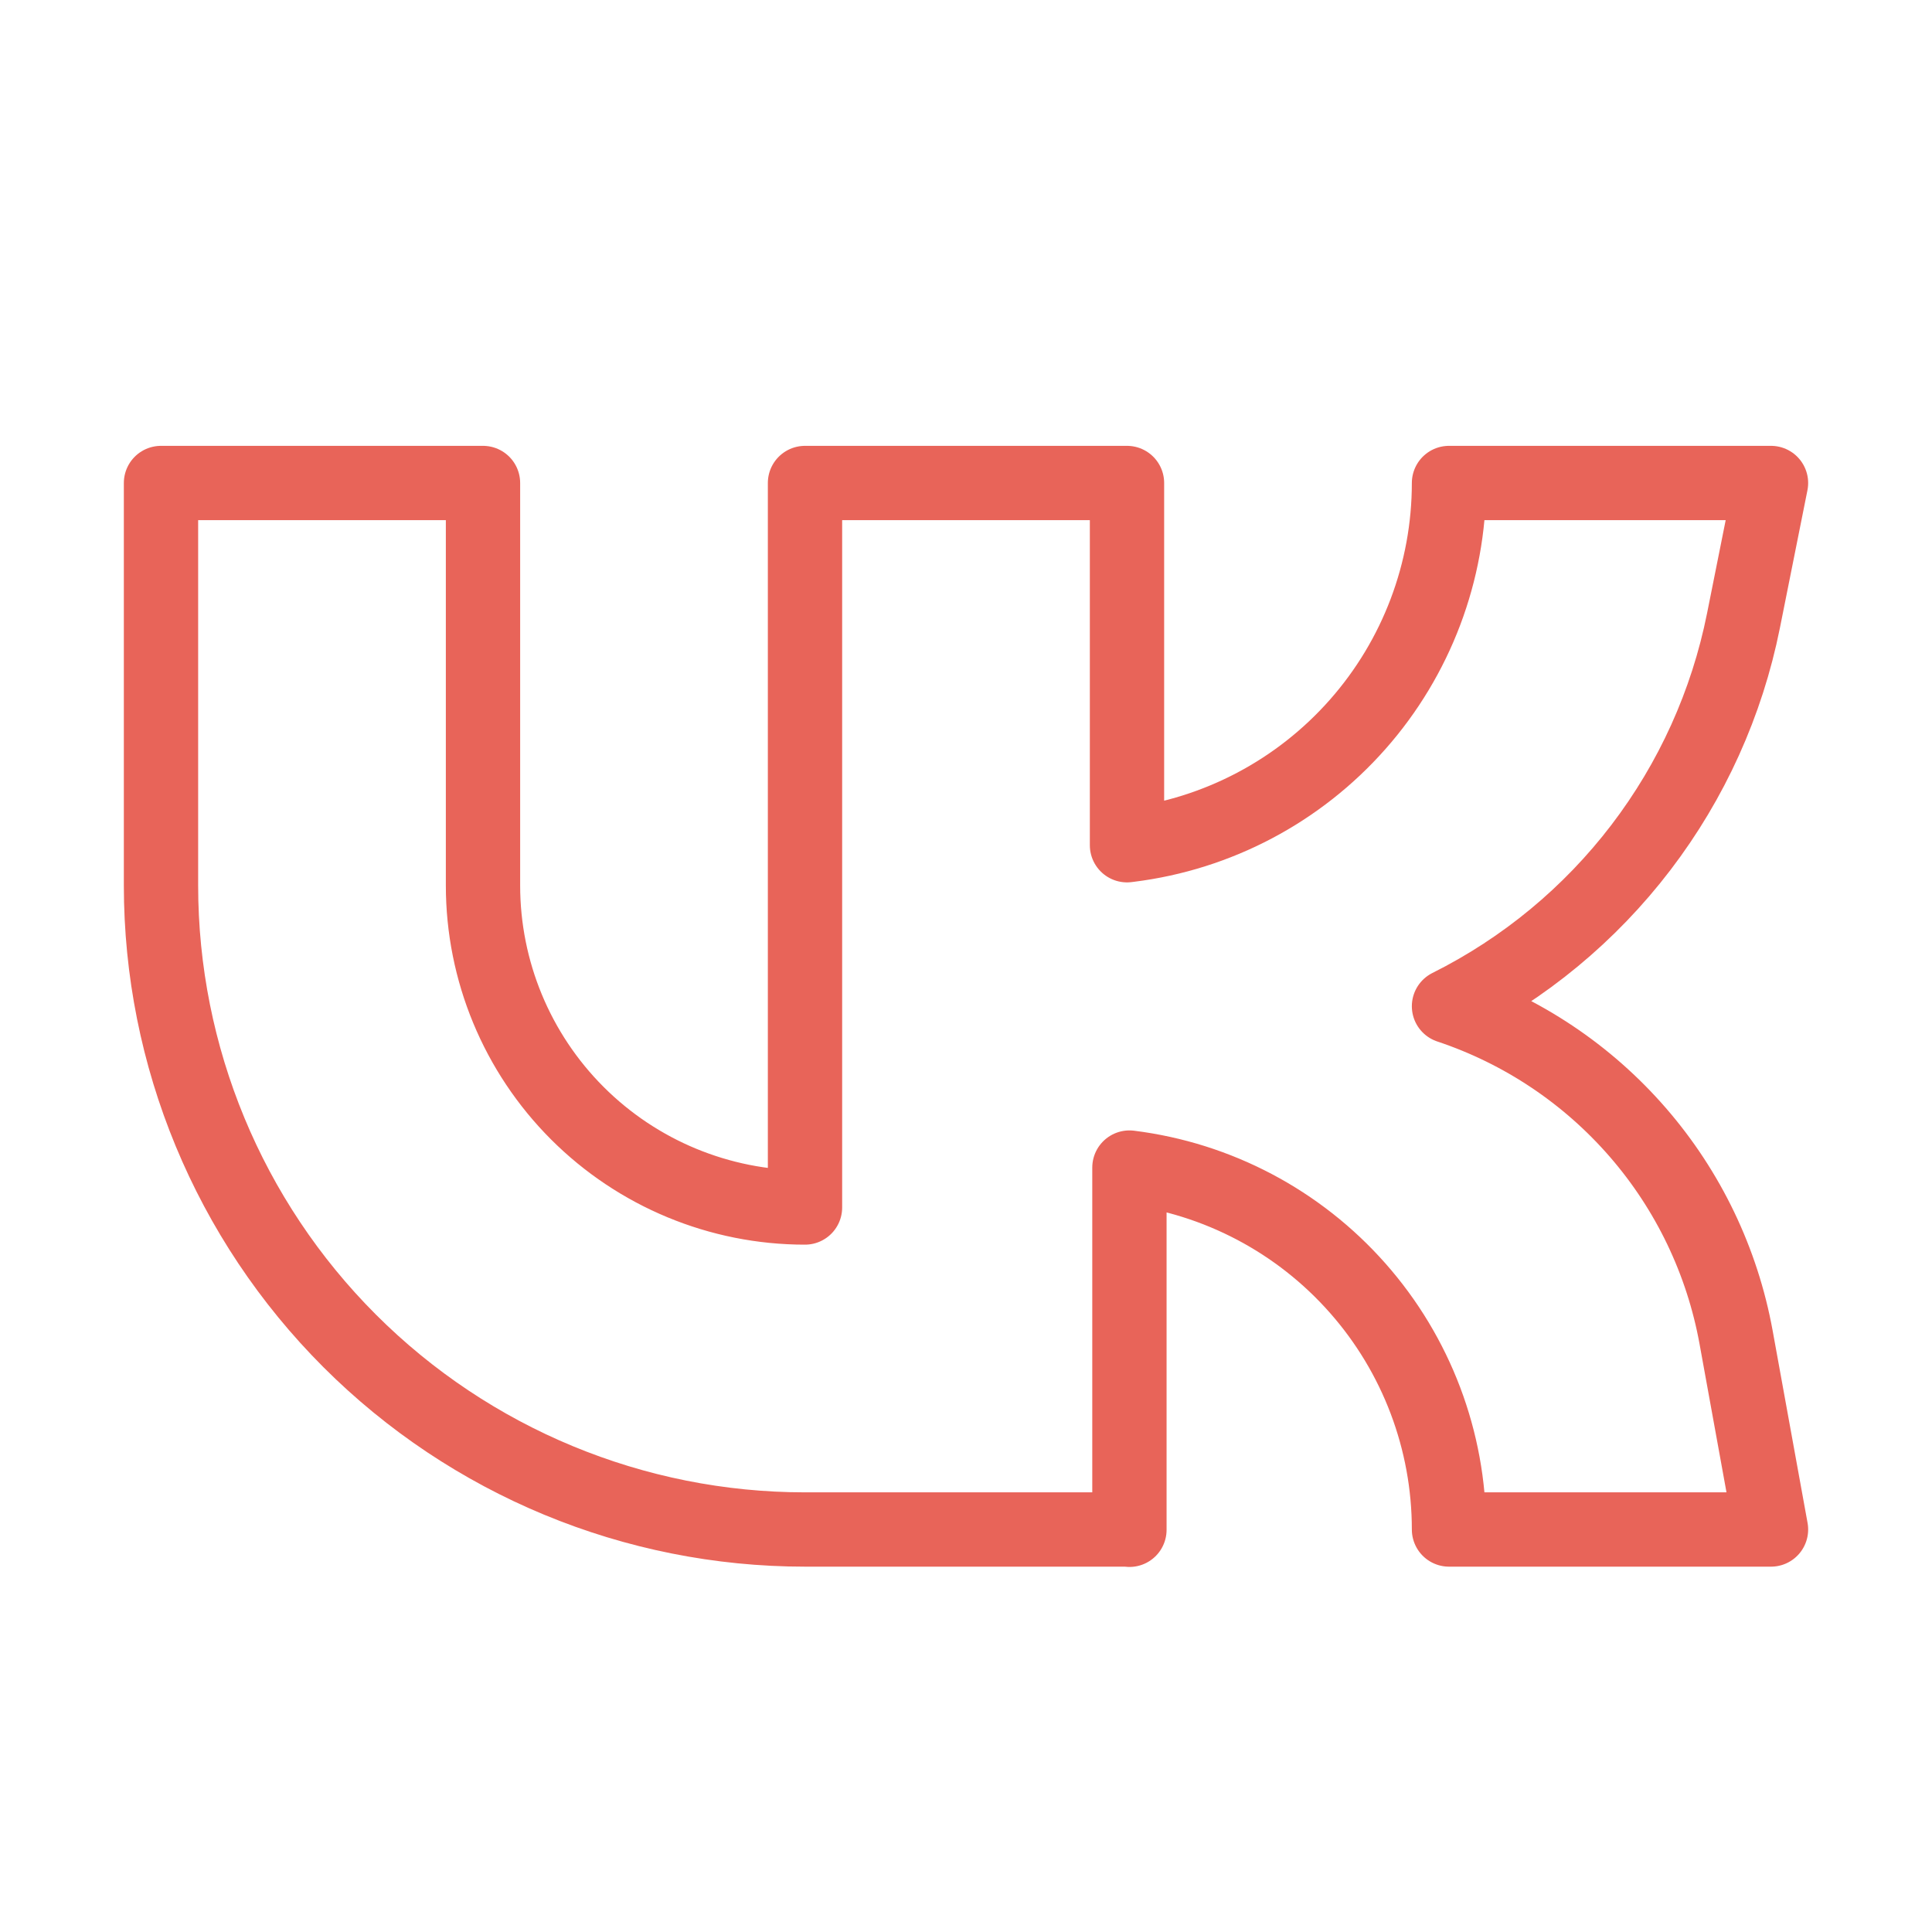 <?xml version="1.0" encoding="UTF-8"?> <svg xmlns="http://www.w3.org/2000/svg" width="39" height="39" viewBox="0 0 39 39" fill="none"> <path d="M22.75 30.875H16.25C12.802 30.875 9.496 29.505 7.058 27.067C4.62 24.629 3.25 21.323 3.25 17.875V9.75H9.75V17.875C9.75 19.599 10.435 21.252 11.654 22.471C12.873 23.69 14.526 24.375 16.25 24.375V9.75H22.75V17.062L22.799 17.056C24.58 16.834 26.218 15.969 27.406 14.623C28.594 13.278 29.25 11.545 29.25 9.75H35.75L35.194 12.53C34.861 14.194 34.153 15.761 33.123 17.109C32.093 18.458 30.768 19.554 29.25 20.312C30.726 20.804 32.043 21.684 33.062 22.859C34.082 24.034 34.766 25.462 35.045 26.993L35.75 30.875H29.25C29.25 29.08 28.594 27.347 27.406 26.002C26.218 24.656 24.58 23.791 22.799 23.569V30.881L22.75 30.875Z" stroke="#E86459" stroke-width="1.5" stroke-linecap="round" stroke-linejoin="round"></path> </svg> 